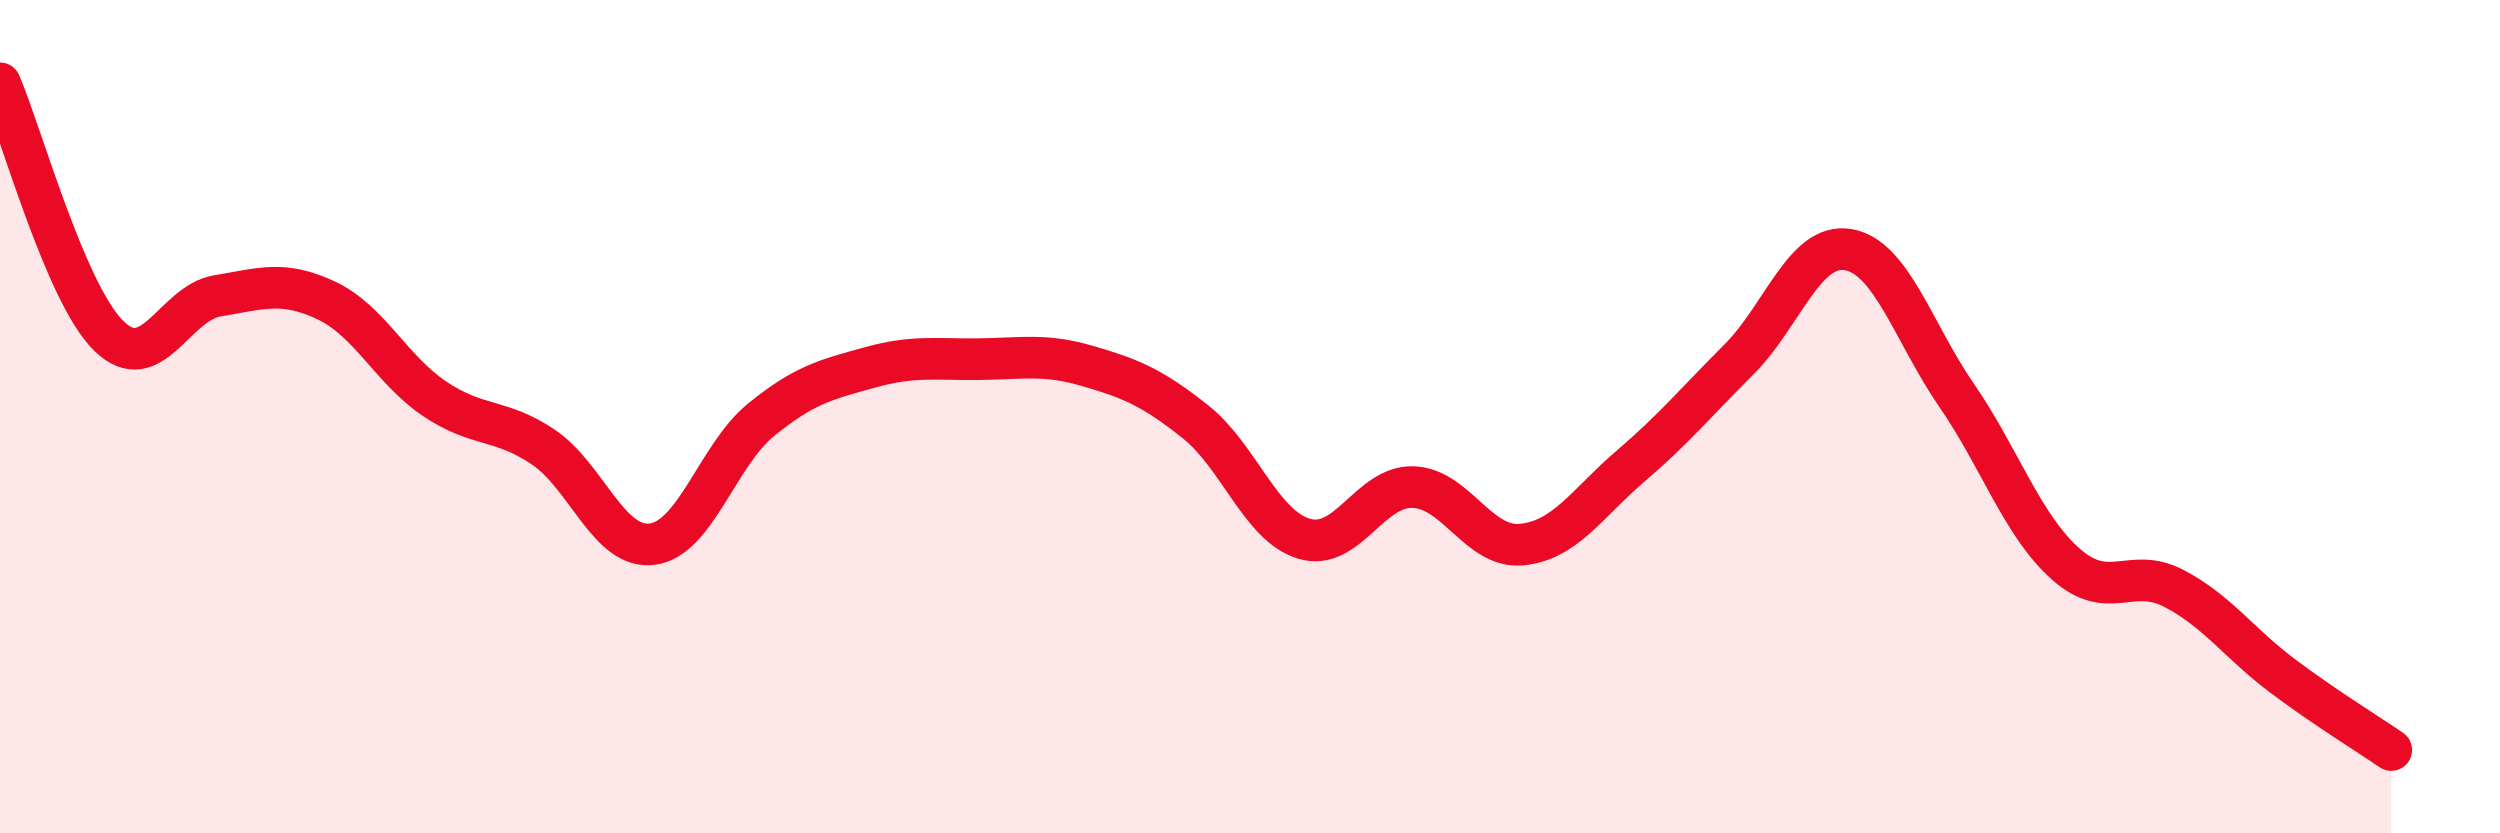 
    <svg width="60" height="20" viewBox="0 0 60 20" xmlns="http://www.w3.org/2000/svg">
      <path
        d="M 0,2 C 0.52,3.21 1.57,7.04 2.61,8.06 C 3.65,9.08 4.18,7.27 5.22,7.1 C 6.26,6.93 6.79,6.72 7.83,7.21 C 8.87,7.7 9.39,8.87 10.43,9.57 C 11.47,10.27 12,10.03 13.04,10.73 C 14.08,11.43 14.61,13.19 15.65,13.06 C 16.69,12.93 17.22,10.93 18.26,10.08 C 19.3,9.23 19.83,9.11 20.87,8.82 C 21.91,8.53 22.44,8.63 23.48,8.62 C 24.52,8.61 25.05,8.48 26.09,8.78 C 27.13,9.08 27.66,9.3 28.7,10.13 C 29.74,10.96 30.26,12.62 31.3,12.93 C 32.34,13.24 32.87,11.66 33.91,11.69 C 34.95,11.72 35.48,13.17 36.52,13.07 C 37.56,12.97 38.09,12.08 39.13,11.19 C 40.17,10.3 40.7,9.66 41.74,8.62 C 42.78,7.58 43.31,5.82 44.35,5.99 C 45.39,6.16 45.92,7.98 46.96,9.49 C 48,11 48.53,12.6 49.57,13.53 C 50.61,14.46 51.13,13.58 52.17,14.12 C 53.21,14.66 53.74,15.44 54.78,16.22 C 55.82,17 56.87,17.64 57.39,18L57.39 20L0 20Z"
        fill="#EB0A25"
        opacity="0.1"
        stroke-linecap="round"
        stroke-linejoin="round"
      />
      <path
        d="M 0,2 C 0.52,3.21 1.57,7.04 2.61,8.06 C 3.65,9.08 4.18,7.27 5.22,7.1 C 6.26,6.93 6.79,6.72 7.83,7.21 C 8.87,7.7 9.39,8.87 10.43,9.57 C 11.47,10.27 12,10.03 13.04,10.73 C 14.08,11.43 14.61,13.19 15.65,13.06 C 16.69,12.93 17.22,10.93 18.26,10.08 C 19.3,9.23 19.83,9.11 20.87,8.82 C 21.91,8.53 22.44,8.63 23.48,8.62 C 24.52,8.61 25.05,8.48 26.09,8.78 C 27.13,9.08 27.66,9.3 28.7,10.13 C 29.74,10.96 30.26,12.62 31.3,12.93 C 32.34,13.24 32.87,11.66 33.91,11.69 C 34.95,11.72 35.48,13.17 36.52,13.07 C 37.56,12.97 38.09,12.08 39.13,11.19 C 40.17,10.3 40.7,9.66 41.74,8.62 C 42.78,7.58 43.31,5.82 44.35,5.99 C 45.39,6.16 45.92,7.98 46.96,9.49 C 48,11 48.53,12.6 49.57,13.53 C 50.61,14.46 51.13,13.58 52.17,14.12 C 53.21,14.66 53.74,15.44 54.78,16.22 C 55.82,17 56.87,17.64 57.39,18"
        stroke="#EB0A25"
        stroke-width="1"
        fill="none"
        stroke-linecap="round"
        stroke-linejoin="round"
      />
    </svg>
  